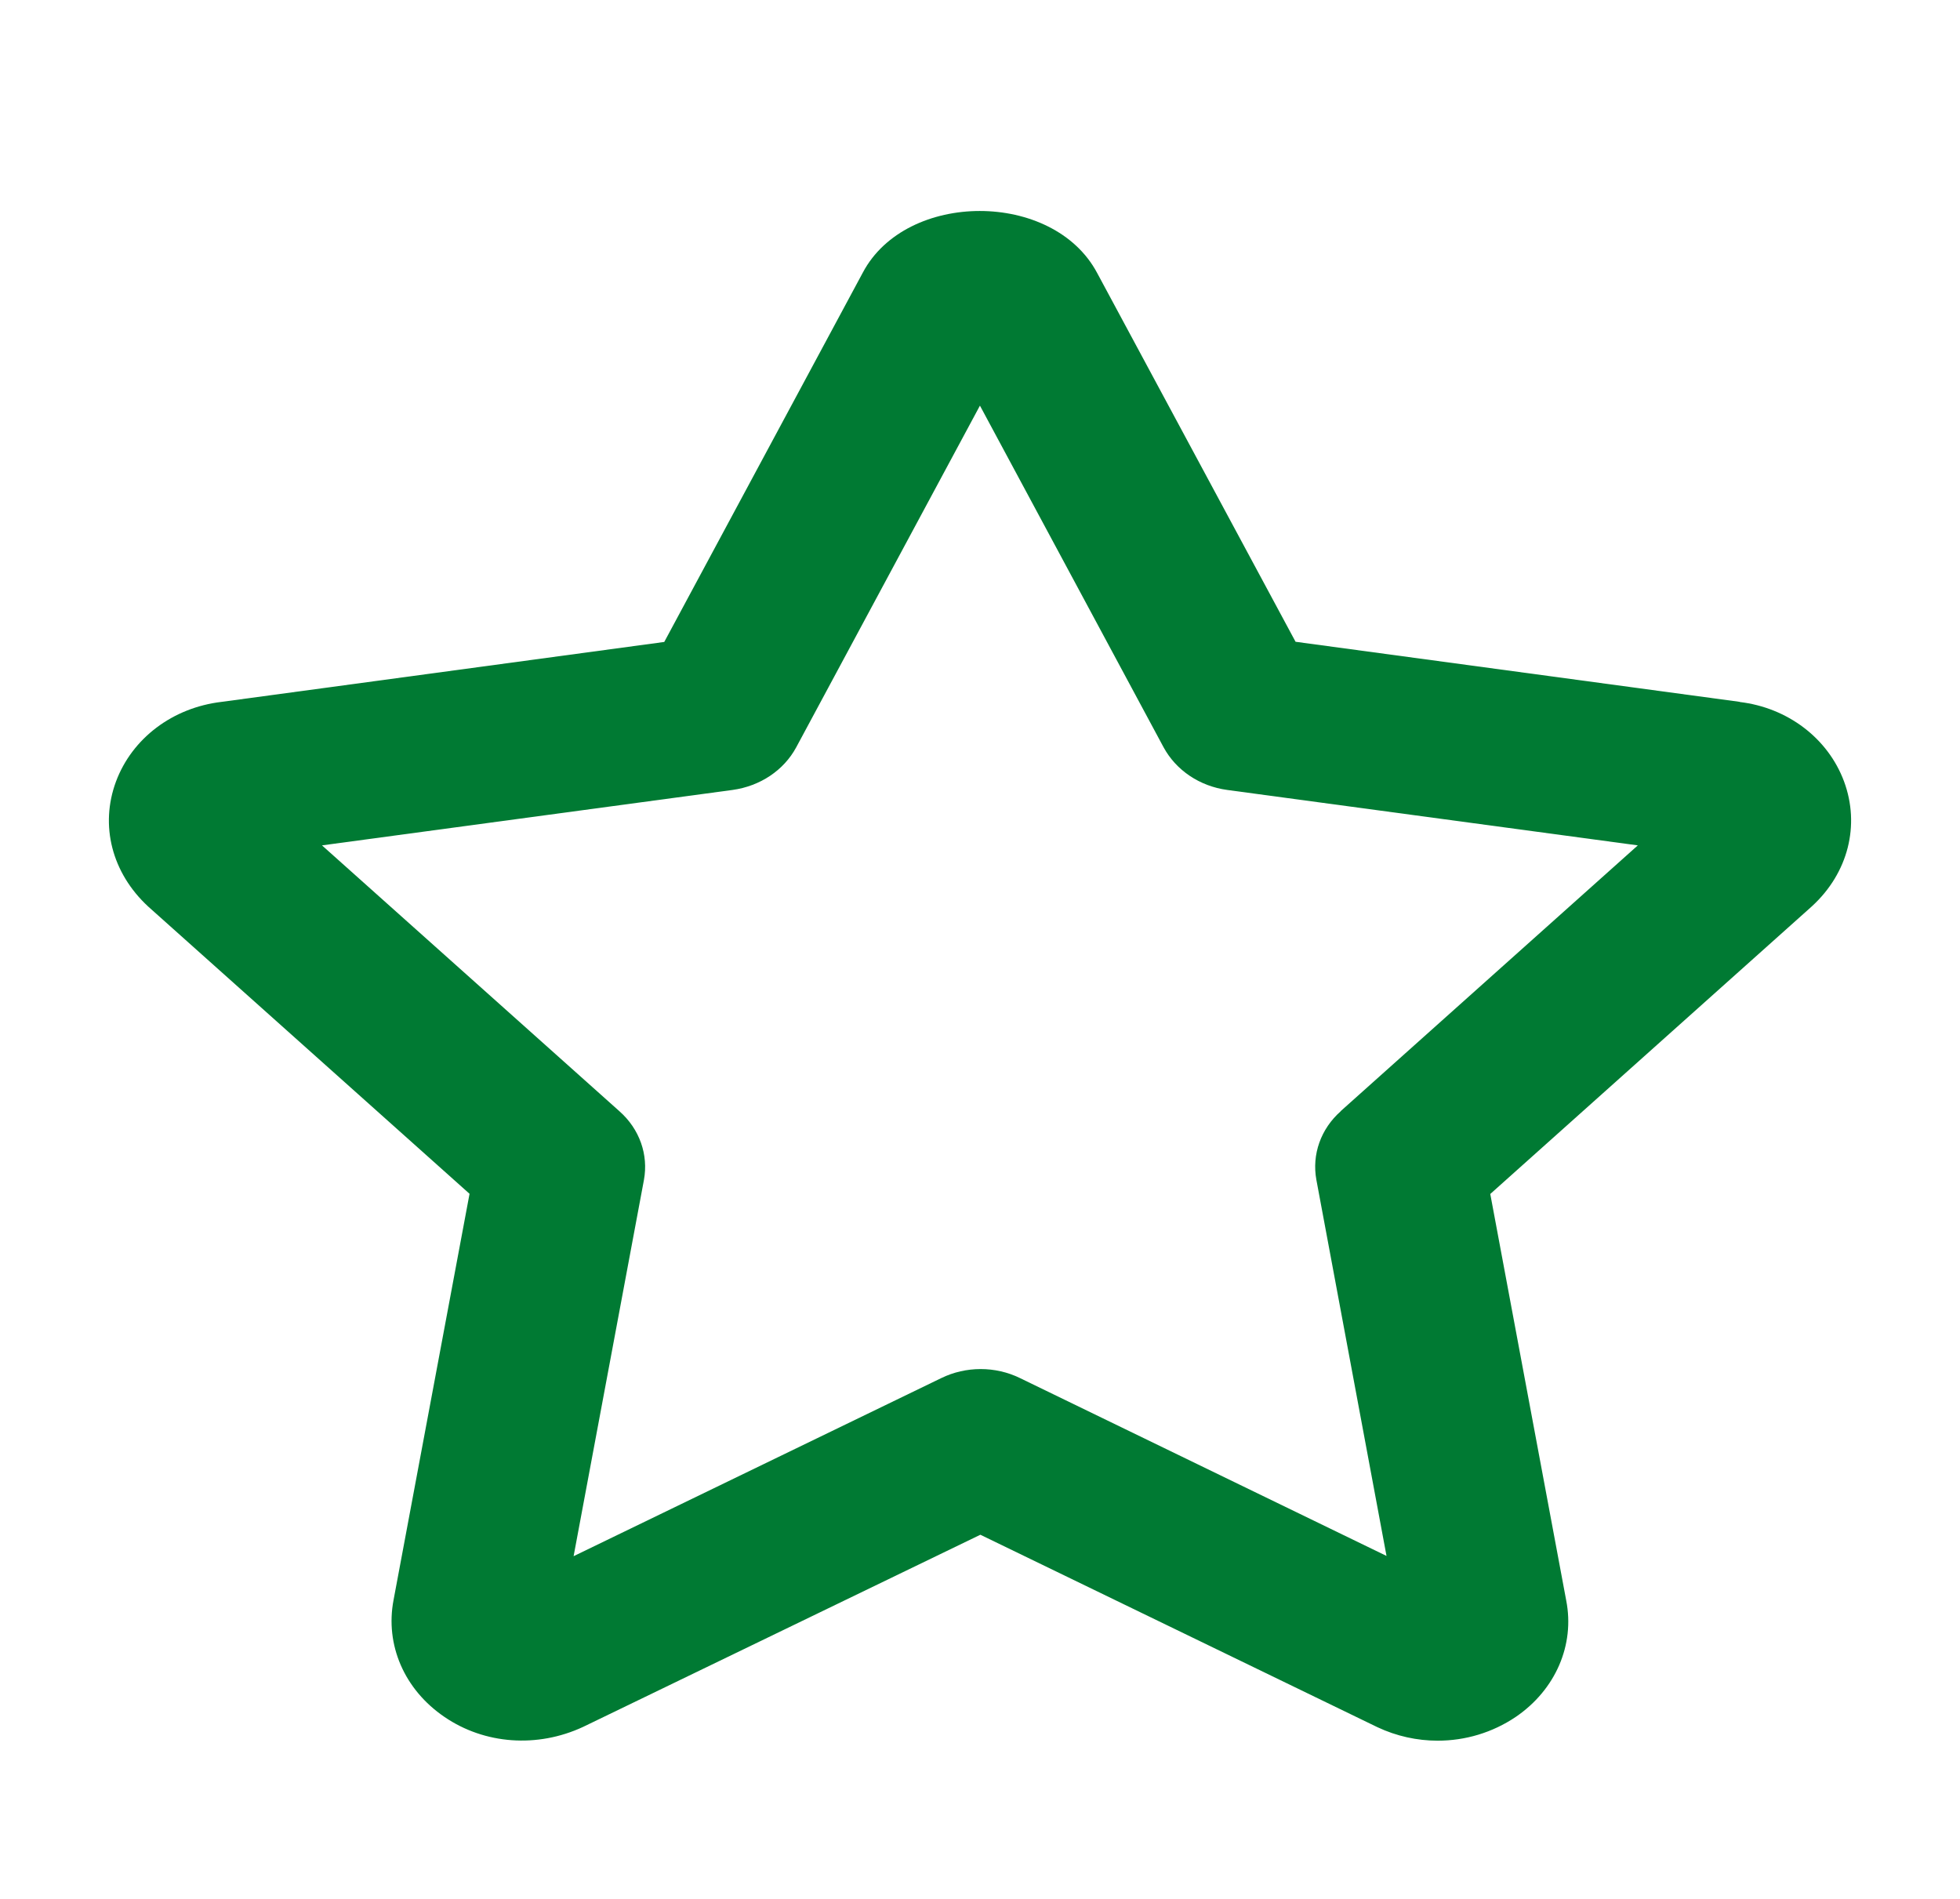 <svg width="32" height="31" viewBox="0 0 32 31" fill="none" xmlns="http://www.w3.org/2000/svg">
<path d="M28.405 11.458L21.152 10.477L17.913 4.457C17.194 3.104 14.795 3.112 14.087 4.45L10.845 10.48L3.619 11.458C2.818 11.552 2.157 12.053 1.894 12.758C1.628 13.474 1.825 14.251 2.421 14.801L7.666 19.489L6.426 26.117C6.284 26.853 6.602 27.584 7.256 28.029C7.911 28.477 8.772 28.54 9.52 28.192L16.006 25.055L22.487 28.196C22.801 28.344 23.138 28.417 23.472 28.417C23.923 28.417 24.365 28.286 24.747 28.029C25.397 27.586 25.713 26.853 25.571 26.129L24.331 19.492L29.574 14.803L29.587 14.791C30.174 14.251 30.372 13.472 30.106 12.755C29.843 12.049 29.182 11.552 28.402 11.46L28.405 11.458ZM21.892 18.139C21.563 18.429 21.416 18.848 21.492 19.262L22.637 25.401L16.654 22.498C16.251 22.3 15.767 22.302 15.367 22.498L9.365 25.405L10.513 19.264C10.589 18.85 10.442 18.432 10.113 18.141L5.257 13.801L11.961 12.896C12.412 12.833 12.796 12.576 12.999 12.201L15.999 6.622L18.998 12.201C19.201 12.574 19.585 12.835 20.036 12.896L26.74 13.801L21.887 18.141L21.892 18.139Z" fill="#007A33"/>
</svg>

